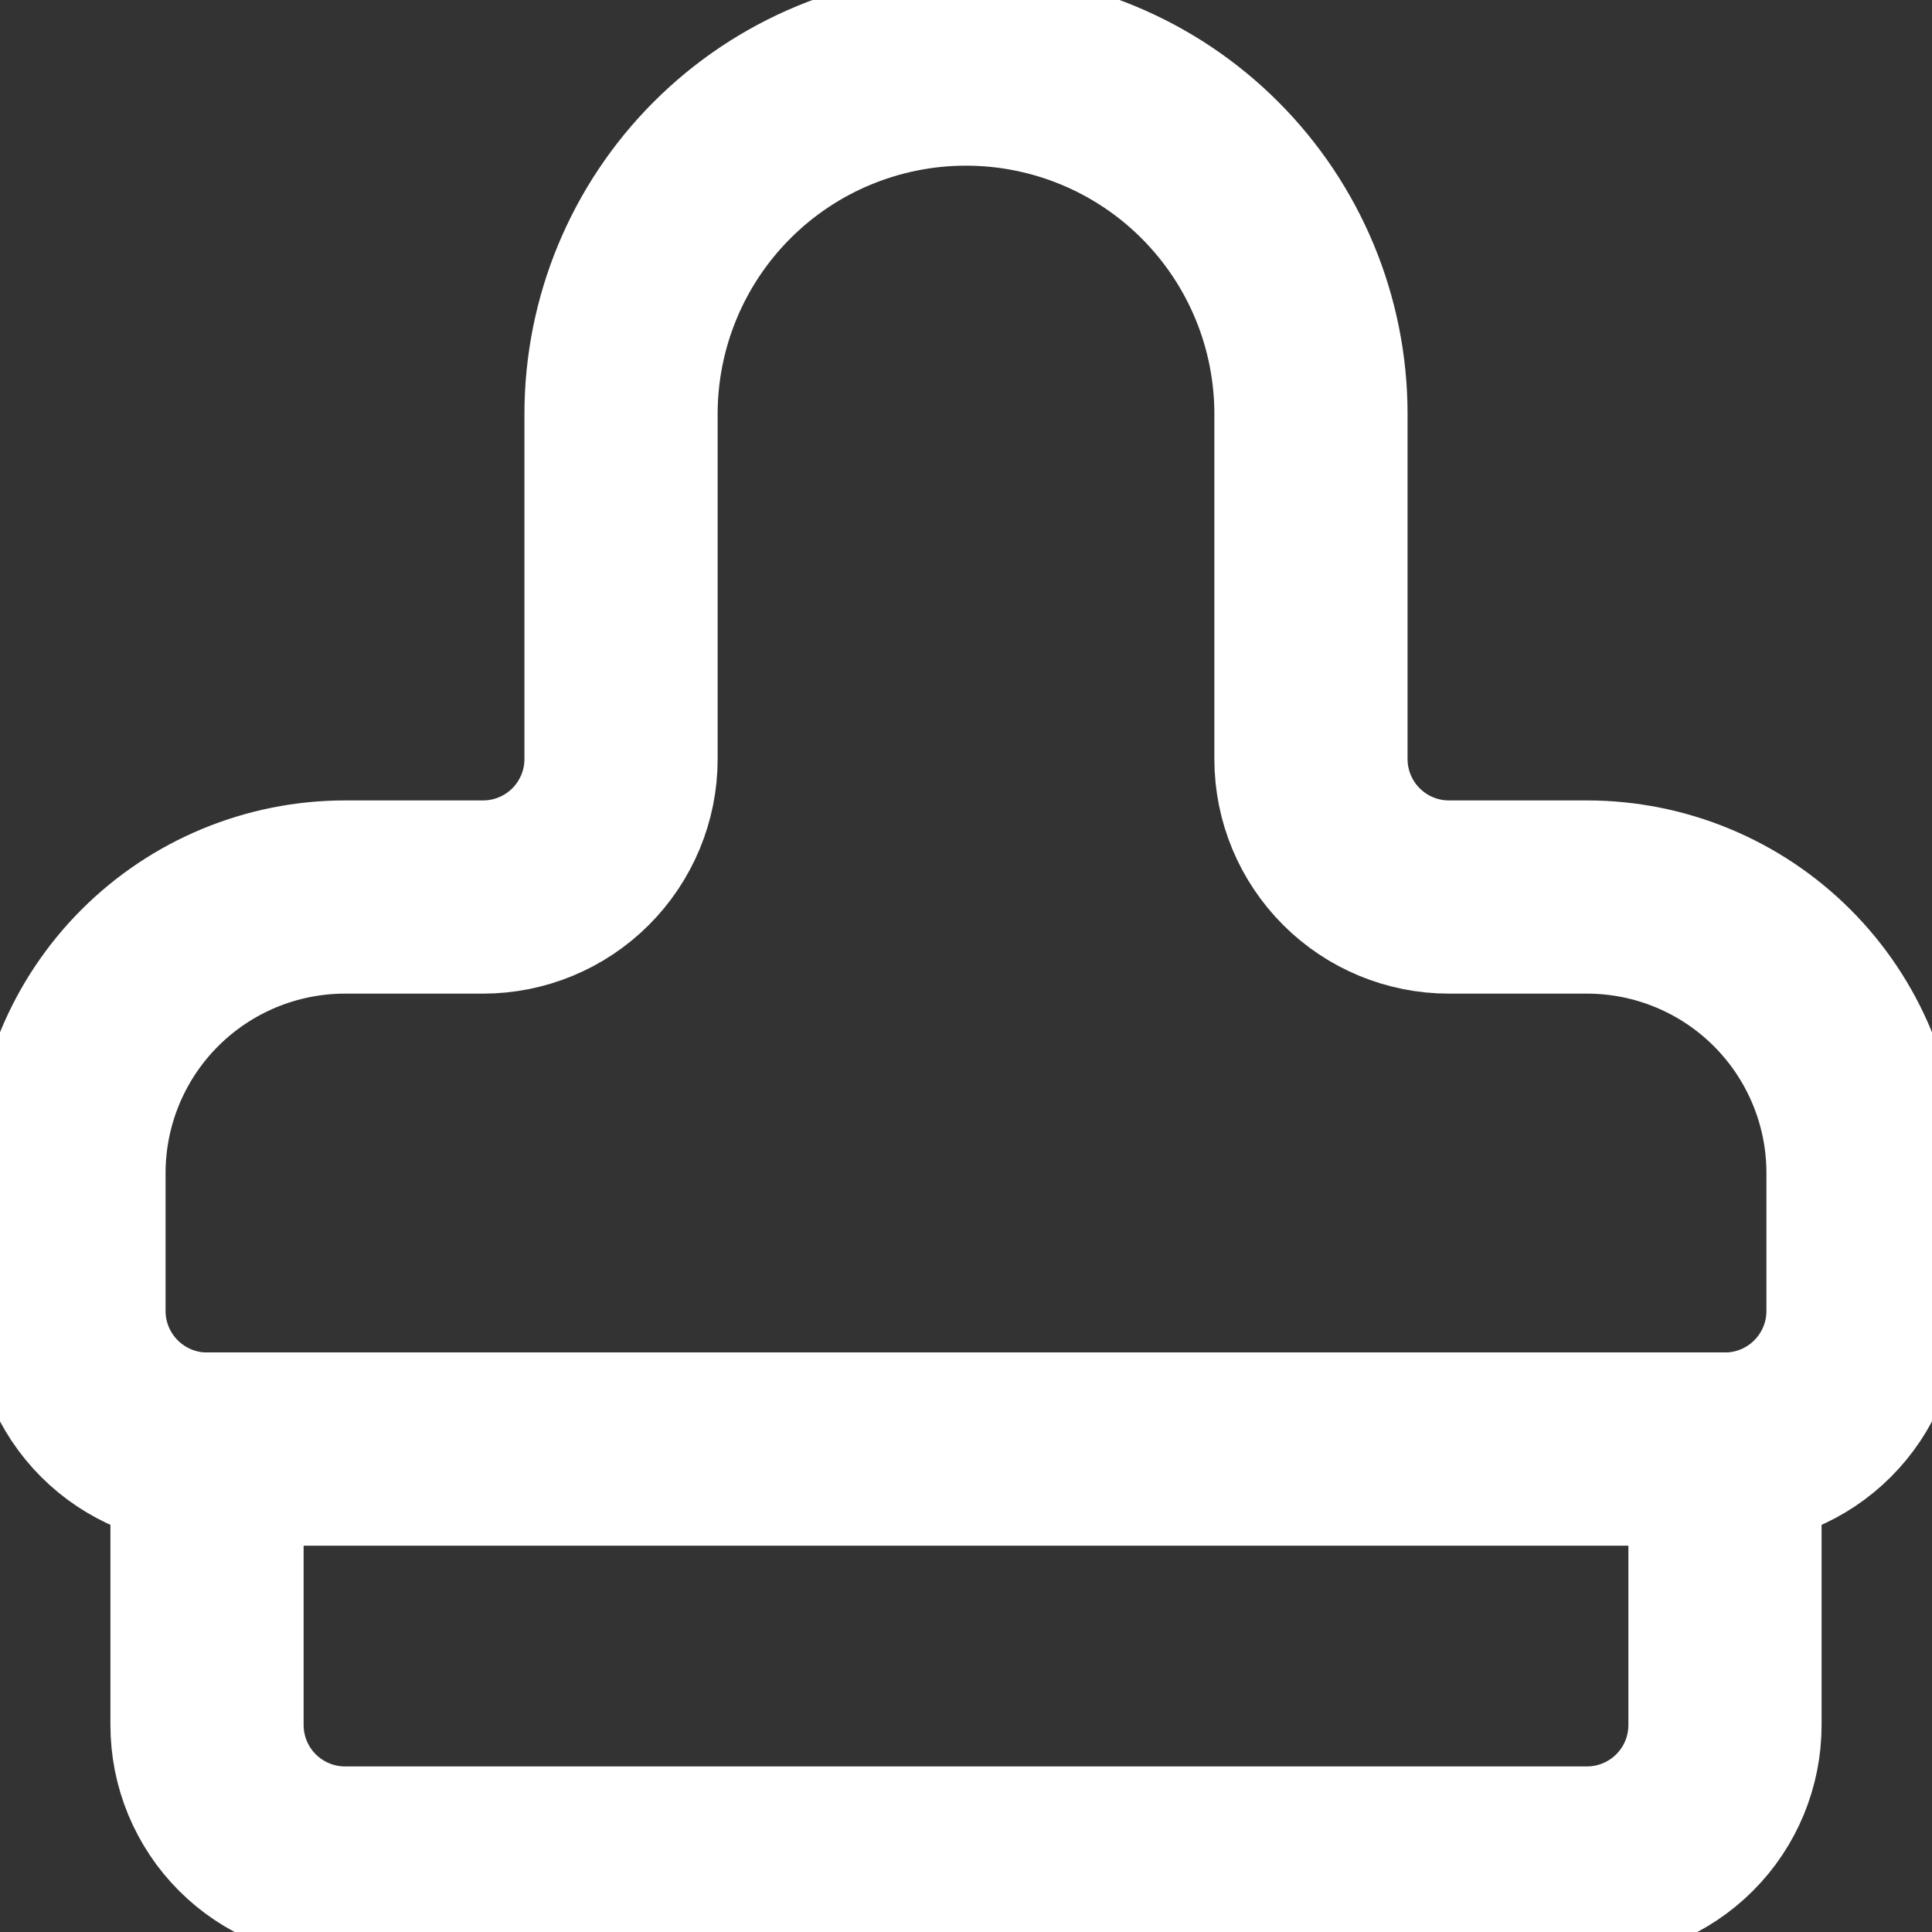 <svg width="20" height="20" viewBox="0 0 20 20" fill="none" xmlns="http://www.w3.org/2000/svg">
<rect x="0" y="0" width="20" height="20" fill="#333333" stroke="none"/>
<path d="M2.143 15H17.857V17.857C17.857 18.236 17.707 18.599 17.439 18.867C17.171 19.135 16.807 19.286 16.428 19.286H3.571C3.193 19.286 2.829 19.135 2.561 18.867C2.293 18.599 2.143 18.236 2.143 17.857V15Z" stroke="white" stroke-width="2" stroke-linecap="round" stroke-linejoin="round"/>
<path d="M15 9.286C14.621 9.286 14.258 9.136 13.99 8.868C13.722 8.6 13.571 8.237 13.571 7.858V4.286C13.571 3.339 13.195 2.431 12.525 1.761C11.856 1.091 10.947 0.715 10 0.715C9.053 0.715 8.144 1.091 7.475 1.761C6.805 2.431 6.429 3.339 6.429 4.286V7.858C6.429 8.237 6.278 8.6 6.01 8.868C5.742 9.136 5.379 9.286 5 9.286H3.571C2.814 9.286 2.087 9.587 1.551 10.123C1.015 10.659 0.714 11.386 0.714 12.143V13.572C0.714 13.951 0.865 14.314 1.133 14.582C1.401 14.85 1.764 15.001 2.143 15.001H17.857C18.236 15.001 18.599 14.85 18.867 14.582C19.135 14.314 19.286 13.951 19.286 13.572V12.143C19.286 11.386 18.985 10.659 18.449 10.123C17.913 9.587 17.186 9.286 16.428 9.286H15Z" stroke="white" stroke-width="2" stroke-linecap="round" stroke-linejoin="round"/>
</svg>
